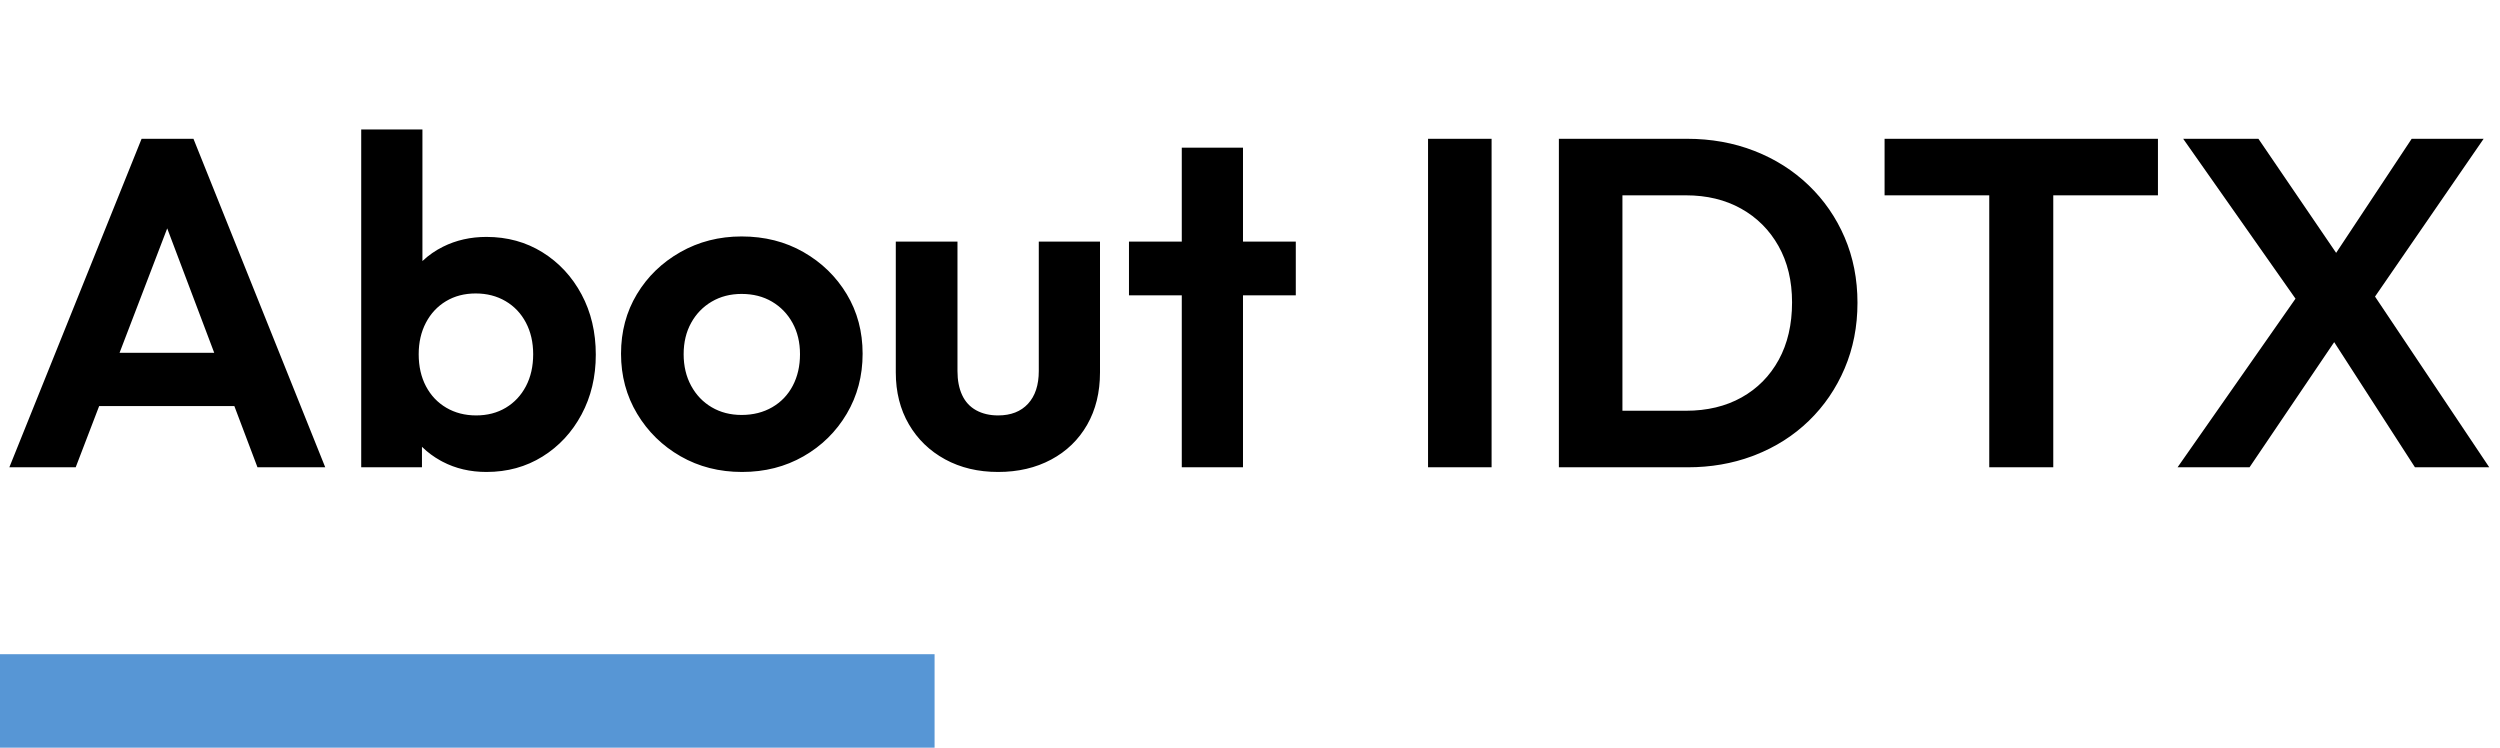 <?xml version="1.0" encoding="UTF-8"?>
<svg xmlns="http://www.w3.org/2000/svg" xmlns:xlink="http://www.w3.org/1999/xlink" width="535px" height="160px" viewBox="0 0 535 160" version="1.1">
  <title>About</title>
  <g id="About" stroke="none" fill="none" fill-rule="evenodd">
    <rect id="矩形" fill="#5796D5" x="0" y="140" width="200" height="20"></rect>
    <path d="M90.4,27.7 L90.4,55.871 L90.49,55.785 C91.742,54.605 93.179,53.611 94.8,52.8 C97.6,51.4 100.7,50.7 104.1,50.7 C108.567,50.7 112.567,51.8 116.1,54 C119.633,56.2 122.417,59.2 124.45,63 C126.483,66.8 127.5,71.1 127.5,75.9 C127.5,80.633 126.483,84.9 124.45,88.7 C122.417,92.5 119.633,95.5 116.1,97.7 C112.567,99.9 108.567,101 104.1,101 C100.633,101 97.5,100.267 94.7,98.8 L94.263,98.564 C92.82,97.763 91.535,96.813 90.407,95.716 L90.3,95.611 L90.3,100 L77.3,100 L77.3,27.7 L90.4,27.7 Z M158.7,50.6 C163.633,50.6 168.05,51.717 171.95,53.95 C175.85,56.183 178.933,59.183 181.2,62.95 C183.467,66.717 184.6,70.967 184.6,75.7 C184.6,80.433 183.467,84.717 181.2,88.55 C178.933,92.383 175.85,95.417 171.95,97.65 C168.05,99.883 163.667,101 158.8,101 C153.933,101 149.55,99.883 145.65,97.65 C141.75,95.417 138.65,92.383 136.35,88.55 C134.05,84.717 132.9,80.433 132.9,75.7 C132.9,70.967 134.033,66.717 136.3,62.95 C138.567,59.183 141.667,56.183 145.6,53.95 C149.533,51.717 153.9,50.6 158.7,50.6 Z M204.9,51.7 L204.9,79.4 C204.9,81.4 205.233,83.117 205.9,84.55 C206.567,85.983 207.567,87.067 208.9,87.8 C210.233,88.533 211.8,88.9 213.6,88.9 C216.333,88.9 218.467,88.067 220,86.4 C221.533,84.733 222.3,82.4 222.3,79.4 L222.3,51.7 L235.4,51.7 L235.4,79.7 C235.4,83.967 234.483,87.7 232.65,90.9 C230.817,94.1 228.25,96.583 224.95,98.35 C221.65,100.117 217.867,101 213.6,101 C209.333,101 205.55,100.1 202.25,98.3 C198.95,96.5 196.367,94 194.5,90.8 C192.633,87.6 191.7,83.9 191.7,79.7 L191.7,51.7 L204.9,51.7 Z M41.4,29.7 L69.6,100 L55.1,100 L50.151,86.9 L21.218,86.9 L16.2,100 L2,100 L30.3,29.7 L41.4,29.7 Z M266,31.6 L266,51.7 L277.3,51.7 L277.3,63.2 L266,63.2 L266,100 L252.9,100 L252.9,63.2 L241.6,63.2 L241.6,51.7 L252.9,51.7 L252.9,31.6 L266,31.6 Z M319.2,29.7 L319.2,100 L305.6,100 L305.6,29.7 L319.2,29.7 Z M361,29.7 C366.2,29.7 371.017,30.567 375.45,32.3 C379.883,34.033 383.75,36.483 387.05,39.65 C390.35,42.817 392.917,46.533 394.75,50.8 C396.583,55.067 397.5,59.733 397.5,64.8 C397.5,69.867 396.583,74.55 394.75,78.85 C392.917,83.15 390.367,86.883 387.1,90.05 C383.833,93.217 379.983,95.667 375.55,97.4 L374.943,97.631 C370.681,99.21 366.1,100 361.2,100 L333.6,100 L333.6,29.7 Z M461.8,29.7 L461.8,41.8 L439.4,41.8 L439.4,100 L425.7,100 L425.7,41.8 L403.3,41.8 L403.3,29.7 L461.8,29.7 Z M483.3,29.7 L499.933,54.112 L516.1,29.7 L531.5,29.7 L508.256,63.468 L532.7,100 L516.8,100 L499.515,73.217 L481.4,100 L466,100 L491.239,63.916 L467.2,29.7 L483.3,29.7 Z M101.8,62.8 C99.4,62.8 97.283,63.35 95.45,64.45 C93.617,65.55 92.183,67.083 91.15,69.05 C90.117,71.017 89.6,73.267 89.6,75.8 C89.6,78.4 90.117,80.683 91.15,82.65 C92.183,84.617 93.633,86.15 95.5,87.25 C97.367,88.35 99.5,88.9 101.9,88.9 C104.3,88.9 106.417,88.35 108.25,87.25 C110.083,86.15 111.517,84.617 112.55,82.65 C113.583,80.683 114.1,78.4 114.1,75.8 C114.1,73.267 113.583,71.017 112.55,69.05 C111.517,67.083 110.067,65.55 108.2,64.45 C106.333,63.35 104.2,62.8 101.8,62.8 Z M158.7,62.9 C156.3,62.9 154.167,63.45 152.3,64.55 C150.433,65.65 148.967,67.167 147.9,69.1 C146.833,71.033 146.3,73.267 146.3,75.8 C146.3,78.333 146.833,80.583 147.9,82.55 C148.967,84.517 150.433,86.05 152.3,87.15 C154.167,88.25 156.3,88.8 158.7,88.8 C161.167,88.8 163.35,88.25 165.25,87.15 C167.15,86.05 168.617,84.517 169.65,82.55 C170.683,80.583 171.2,78.333 171.2,75.8 C171.2,73.267 170.667,71.033 169.6,69.1 C168.533,67.167 167.067,65.65 165.2,64.55 C163.333,63.45 161.167,62.9 158.7,62.9 Z M360.8,41.8 L347.2,41.8 L347.2,87.9 L360.8,87.9 C365.333,87.9 369.3,86.95 372.7,85.05 C376.1,83.15 378.75,80.467 380.65,77 C382.55,73.533 383.5,69.433 383.5,64.7 C383.5,60.1 382.533,56.083 380.6,52.65 C378.667,49.217 376,46.55 372.6,44.65 C369.2,42.75 365.267,41.8 360.8,41.8 Z M35.783,48.872 L25.584,75.5 L45.844,75.5 L35.783,48.872 Z" id="形状结合" fill="#000000"></path>
  </g>
</svg>
